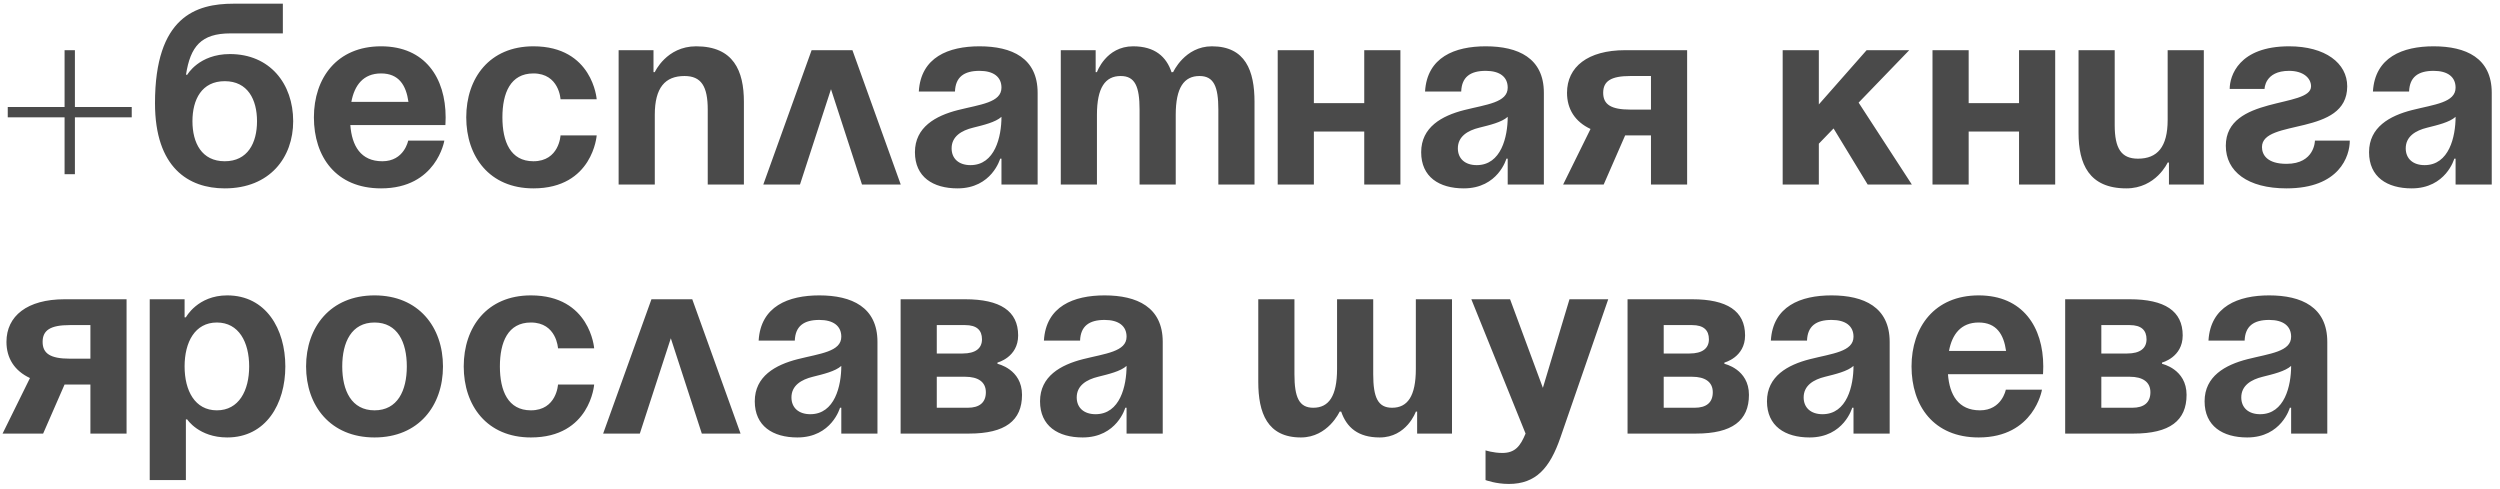 <?xml version="1.0" encoding="UTF-8"?> <svg xmlns="http://www.w3.org/2000/svg" width="271" height="53" viewBox="0 0 271 53" fill="none"><path d="M0.84 12.72V11.6H7V5.44H8.12V11.6H14.28V12.72H8.12V18.88H7V12.72H0.84ZM20.861 13.14C20.861 15.492 21.869 17.48 24.361 17.48C26.853 17.48 27.861 15.492 27.861 13.14C27.861 10.788 26.853 8.8 24.361 8.8C21.869 8.8 20.861 10.788 20.861 13.14ZM24.361 20.42C20.441 20.42 16.801 18.18 16.801 11.18C16.801 1.8 21.253 0.4 25.313 0.4H30.661V3.62H24.977C21.813 3.62 20.637 5.02 20.161 8.1H20.301C20.301 8.1 21.561 5.86 24.921 5.86C29.261 5.86 31.781 9.08 31.781 13.14C31.781 17.06 29.261 20.42 24.361 20.42ZM34.027 12.72C34.027 8.464 36.519 5.02 41.307 5.02C46.095 5.02 48.307 8.464 48.307 12.72C48.307 13.056 48.279 13.56 48.279 13.56H37.975C38.143 15.8 39.095 17.48 41.447 17.48C43.827 17.48 44.247 15.24 44.247 15.24H48.167C48.167 15.24 47.327 20.42 41.307 20.42C36.407 20.42 34.027 16.976 34.027 12.72ZM41.307 7.96C39.375 7.96 38.423 9.248 38.087 11.04H44.275C44.023 9.248 43.239 7.96 41.307 7.96ZM50.541 12.72C50.541 8.464 53.061 5.02 57.821 5.02C64.261 5.02 64.681 10.76 64.681 10.76H60.761C60.761 10.76 60.621 7.96 57.821 7.96C55.329 7.96 54.461 10.088 54.461 12.72C54.461 15.352 55.329 17.48 57.821 17.48C60.621 17.48 60.761 14.68 60.761 14.68H64.681C64.681 14.68 64.261 20.42 57.821 20.42C53.061 20.42 50.541 16.976 50.541 12.72ZM67.059 20V5.44H70.839V7.82H70.979C70.979 7.82 72.239 5.02 75.459 5.02C79.519 5.02 80.639 7.68 80.639 11.04V20H76.719V11.88C76.719 9.36 76.019 8.24 74.199 8.24C72.099 8.24 70.979 9.5 70.979 12.44V20H67.059ZM82.743 20L87.979 5.44H92.403L97.639 20H93.439L90.079 9.668L86.719 20H82.743ZM103.519 9.92H99.599C99.823 6.196 102.819 5.02 106.179 5.02C109.679 5.02 112.479 6.28 112.479 10.06V20H108.559V17.2H108.419C108.419 17.2 107.523 20.42 103.799 20.42C101.139 20.42 99.179 19.188 99.179 16.5C99.179 13.784 101.419 12.552 103.827 11.936C106.263 11.32 108.559 11.124 108.559 9.5C108.559 8.352 107.719 7.68 106.179 7.68C104.499 7.68 103.575 8.352 103.519 9.92ZM108.559 12.664C107.915 13.252 106.599 13.56 105.479 13.84C104.219 14.148 103.155 14.792 103.155 16.08C103.155 17.2 103.939 17.9 105.199 17.9C107.859 17.9 108.559 14.82 108.559 12.664ZM123.529 20V11.88C123.529 9.36 123.025 8.24 121.485 8.24C119.805 8.24 118.909 9.5 118.909 12.44V20H114.989V5.44H118.769V7.82H118.909C118.909 7.82 119.889 5.02 122.829 5.02C125.181 5.02 126.441 6.14 127.001 7.848L127.029 7.82H127.169C127.169 7.82 128.429 5.02 131.369 5.02C135.009 5.02 135.989 7.68 135.989 11.04V20H132.069V11.88C132.069 9.36 131.565 8.24 130.025 8.24C128.345 8.24 127.449 9.5 127.449 12.44V20H123.529ZM147.884 20V14.26H142.424V20H138.504V5.44H142.424V11.18H147.884V5.44H151.804V20H147.884ZM158.395 9.92H154.475C154.699 6.196 157.695 5.02 161.055 5.02C164.555 5.02 167.355 6.28 167.355 10.06V20H163.435V17.2H163.295C163.295 17.2 162.399 20.42 158.675 20.42C156.015 20.42 154.055 19.188 154.055 16.5C154.055 13.784 156.295 12.552 158.703 11.936C161.139 11.32 163.435 11.124 163.435 9.5C163.435 8.352 162.595 7.68 161.055 7.68C159.375 7.68 158.451 8.352 158.395 9.92ZM163.435 12.664C162.791 13.252 161.475 13.56 160.355 13.84C159.095 14.148 158.031 14.792 158.031 16.08C158.031 17.2 158.815 17.9 160.075 17.9C162.735 17.9 163.435 14.82 163.435 12.664ZM182.885 5.44V20H178.965V14.68H176.165L173.841 20H169.445L172.413 13.98C170.733 13.196 169.865 11.824 169.865 10.06C169.865 7.26 172.105 5.44 176.165 5.44H182.885ZM176.725 11.88H178.965V8.24H176.725C174.625 8.24 173.785 8.8 173.785 10.06C173.785 11.32 174.625 11.88 176.725 11.88ZM193.242 20V5.44H197.162V11.32L202.342 5.44H206.962L201.474 11.124L207.242 20H202.454L198.758 13.924L197.162 15.576V20H193.242ZM218.863 20V14.26H213.403V20H209.483V5.44H213.403V11.18H218.863V5.44H222.783V20H218.863ZM238.894 5.44V20H235.114V17.62H234.974C234.974 17.62 233.714 20.42 230.494 20.42C226.434 20.42 225.314 17.76 225.314 14.4V5.44H229.234V13.56C229.234 16.08 229.934 17.2 231.754 17.2C233.854 17.2 234.974 15.94 234.974 13V5.44H238.894ZM250.938 15.24H254.718C254.718 16.92 253.598 20.42 247.858 20.42C243.658 20.42 241.278 18.6 241.278 15.8C241.278 10.34 250.518 11.74 250.518 9.36C250.518 8.464 249.678 7.68 248.138 7.68C245.478 7.68 245.478 9.64 245.478 9.64H241.698C241.698 8.24 242.678 5.02 248.138 5.02C252.058 5.02 254.438 6.84 254.438 9.36C254.438 14.82 245.198 12.832 245.198 15.94C245.198 16.78 245.758 17.76 247.858 17.76C250.938 17.76 250.938 15.24 250.938 15.24ZM261.145 9.92H257.225C257.449 6.196 260.445 5.02 263.805 5.02C267.305 5.02 270.105 6.28 270.105 10.06V20H266.185V17.2H266.045C266.045 17.2 265.149 20.42 261.425 20.42C258.765 20.42 256.805 19.188 256.805 16.5C256.805 13.784 259.045 12.552 261.453 11.936C263.889 11.32 266.185 11.124 266.185 9.5C266.185 8.352 265.345 7.68 263.805 7.68C262.125 7.68 261.201 8.352 261.145 9.92ZM266.185 12.664C265.541 13.252 264.225 13.56 263.105 13.84C261.845 14.148 260.781 14.792 260.781 16.08C260.781 17.2 261.565 17.9 262.825 17.9C265.485 17.9 266.185 14.82 266.185 12.664ZM13.72 32.44V47H9.8V41.68H7L4.676 47H0.28L3.248 40.98C1.568 40.196 0.7 38.824 0.7 37.06C0.7 34.26 2.94 32.44 7 32.44H13.72ZM7.56 38.88H9.8V35.24H7.56C5.46 35.24 4.62 35.8 4.62 37.06C4.62 38.32 5.46 38.88 7.56 38.88ZM16.23 52.04V32.44H20.01V34.4H20.15C20.15 34.4 21.41 32.02 24.63 32.02C28.83 32.02 30.93 35.66 30.93 39.72C30.93 43.78 28.83 47.42 24.63 47.42C21.55 47.42 20.29 45.46 20.29 45.46H20.15V52.04H16.23ZM20.01 39.72C20.01 42.352 21.13 44.48 23.51 44.48C25.89 44.48 27.01 42.352 27.01 39.72C27.01 37.088 25.89 34.96 23.51 34.96C21.13 34.96 20.01 37.088 20.01 39.72ZM37.099 39.72C37.099 42.352 38.107 44.48 40.599 44.48C43.091 44.48 44.099 42.352 44.099 39.72C44.099 37.088 43.091 34.96 40.599 34.96C38.107 34.96 37.099 37.088 37.099 39.72ZM33.179 39.72C33.179 35.464 35.811 32.02 40.599 32.02C45.387 32.02 48.019 35.464 48.019 39.72C48.019 43.976 45.387 47.42 40.599 47.42C35.811 47.42 33.179 43.976 33.179 39.72ZM50.268 39.72C50.268 35.464 52.788 32.02 57.548 32.02C63.988 32.02 64.408 37.76 64.408 37.76H60.488C60.488 37.76 60.348 34.96 57.548 34.96C55.056 34.96 54.188 37.088 54.188 39.72C54.188 42.352 55.056 44.48 57.548 44.48C60.348 44.48 60.488 41.68 60.488 41.68H64.408C64.408 41.68 63.988 47.42 57.548 47.42C52.788 47.42 50.268 43.976 50.268 39.72ZM65.381 47L70.617 32.44H75.041L80.277 47H76.077L72.717 36.668L69.357 47H65.381ZM86.157 36.92H82.237C82.461 33.196 85.457 32.02 88.817 32.02C92.317 32.02 95.117 33.28 95.117 37.06V47H91.197V44.2H91.057C91.057 44.2 90.161 47.42 86.437 47.42C83.777 47.42 81.817 46.188 81.817 43.5C81.817 40.784 84.057 39.552 86.465 38.936C88.901 38.32 91.197 38.124 91.197 36.5C91.197 35.352 90.357 34.68 88.817 34.68C87.137 34.68 86.213 35.352 86.157 36.92ZM91.197 39.664C90.553 40.252 89.237 40.56 88.117 40.84C86.857 41.148 85.793 41.792 85.793 43.08C85.793 44.2 86.577 44.9 87.837 44.9C90.497 44.9 91.197 41.82 91.197 39.664ZM97.627 47V32.44H104.627C108.407 32.44 110.367 33.7 110.367 36.36C110.367 38.74 108.127 39.3 108.127 39.3V39.44C108.127 39.44 110.787 40 110.787 42.8C110.787 45.6 108.967 47 105.047 47H97.627ZM104.627 40.84H101.547V44.2H104.907C106.167 44.2 106.867 43.64 106.867 42.52C106.867 41.4 106.027 40.84 104.627 40.84ZM101.547 38.32H104.347C105.747 38.32 106.447 37.76 106.447 36.78C106.447 35.8 105.887 35.24 104.627 35.24H101.547V38.32ZM117.08 36.92H113.16C113.384 33.196 116.38 32.02 119.74 32.02C123.24 32.02 126.04 33.28 126.04 37.06V47H122.12V44.2H121.98C121.98 44.2 121.084 47.42 117.36 47.42C114.7 47.42 112.74 46.188 112.74 43.5C112.74 40.784 114.98 39.552 117.388 38.936C119.824 38.32 122.12 38.124 122.12 36.5C122.12 35.352 121.28 34.68 119.74 34.68C118.06 34.68 117.136 35.352 117.08 36.92ZM122.12 39.664C121.476 40.252 120.16 40.56 119.04 40.84C117.78 41.148 116.716 41.792 116.716 43.08C116.716 44.2 117.5 44.9 118.76 44.9C121.42 44.9 122.12 41.82 122.12 39.664ZM148.857 32.44V40.56C148.857 43.08 149.361 44.2 150.901 44.2C152.581 44.2 153.477 42.94 153.477 40V32.44H157.397V47H153.617V44.62H153.477C153.477 44.62 152.497 47.42 149.557 47.42C147.205 47.42 145.973 46.328 145.385 44.62H145.217C145.217 44.62 143.957 47.42 141.017 47.42C137.377 47.42 136.397 44.76 136.397 41.4V32.44H140.317V40.56C140.317 43.08 140.821 44.2 142.361 44.2C144.041 44.2 144.937 42.94 144.937 40V32.44H148.857ZM174.332 32.44L169.152 47.42C168.004 50.752 166.492 52.46 163.552 52.46C162.152 52.46 161.032 52.04 161.032 52.04V48.82C161.032 48.82 161.872 49.1 162.852 49.1C164.252 49.1 164.812 48.344 165.372 47L159.492 32.44H163.692L167.248 42.044L170.132 32.44H174.332ZM176.426 47V32.44H183.426C187.206 32.44 189.166 33.7 189.166 36.36C189.166 38.74 186.926 39.3 186.926 39.3V39.44C186.926 39.44 189.586 40 189.586 42.8C189.586 45.6 187.766 47 183.846 47H176.426ZM183.426 40.84H180.346V44.2H183.706C184.966 44.2 185.666 43.64 185.666 42.52C185.666 41.4 184.826 40.84 183.426 40.84ZM180.346 38.32H183.146C184.546 38.32 185.246 37.76 185.246 36.78C185.246 35.8 184.686 35.24 183.426 35.24H180.346V38.32ZM195.88 36.92H191.96C192.184 33.196 195.18 32.02 198.54 32.02C202.04 32.02 204.84 33.28 204.84 37.06V47H200.92V44.2H200.78C200.78 44.2 199.884 47.42 196.16 47.42C193.5 47.42 191.54 46.188 191.54 43.5C191.54 40.784 193.78 39.552 196.188 38.936C198.624 38.32 200.92 38.124 200.92 36.5C200.92 35.352 200.08 34.68 198.54 34.68C196.86 34.68 195.936 35.352 195.88 36.92ZM200.92 39.664C200.276 40.252 198.96 40.56 197.84 40.84C196.58 41.148 195.516 41.792 195.516 43.08C195.516 44.2 196.3 44.9 197.56 44.9C200.22 44.9 200.92 41.82 200.92 39.664ZM207.21 39.72C207.21 35.464 209.702 32.02 214.49 32.02C219.278 32.02 221.49 35.464 221.49 39.72C221.49 40.056 221.462 40.56 221.462 40.56H211.158C211.326 42.8 212.278 44.48 214.63 44.48C217.01 44.48 217.43 42.24 217.43 42.24H221.35C221.35 42.24 220.51 47.42 214.49 47.42C209.59 47.42 207.21 43.976 207.21 39.72ZM214.49 34.96C212.558 34.96 211.606 36.248 211.27 38.04H217.458C217.206 36.248 216.422 34.96 214.49 34.96ZM223.864 47V32.44H230.864C234.644 32.44 236.604 33.7 236.604 36.36C236.604 38.74 234.364 39.3 234.364 39.3V39.44C234.364 39.44 237.024 40 237.024 42.8C237.024 45.6 235.204 47 231.284 47H223.864ZM230.864 40.84H227.784V44.2H231.144C232.404 44.2 233.104 43.64 233.104 42.52C233.104 41.4 232.264 40.84 230.864 40.84ZM227.784 38.32H230.584C231.984 38.32 232.684 37.76 232.684 36.78C232.684 35.8 232.124 35.24 230.864 35.24H227.784V38.32ZM243.318 36.92H239.398C239.622 33.196 242.618 32.02 245.978 32.02C249.478 32.02 252.278 33.28 252.278 37.06V47H248.358V44.2H248.218C248.218 44.2 247.322 47.42 243.598 47.42C240.938 47.42 238.978 46.188 238.978 43.5C238.978 40.784 241.218 39.552 243.626 38.936C246.062 38.32 248.358 38.124 248.358 36.5C248.358 35.352 247.518 34.68 245.978 34.68C244.298 34.68 243.374 35.352 243.318 36.92ZM248.358 39.664C247.714 40.252 246.398 40.56 245.278 40.84C244.018 41.148 242.954 41.792 242.954 43.08C242.954 44.2 243.738 44.9 244.998 44.9C247.658 44.9 248.358 41.82 248.358 39.664Z" fill="#4A4A4A"></path></svg> 